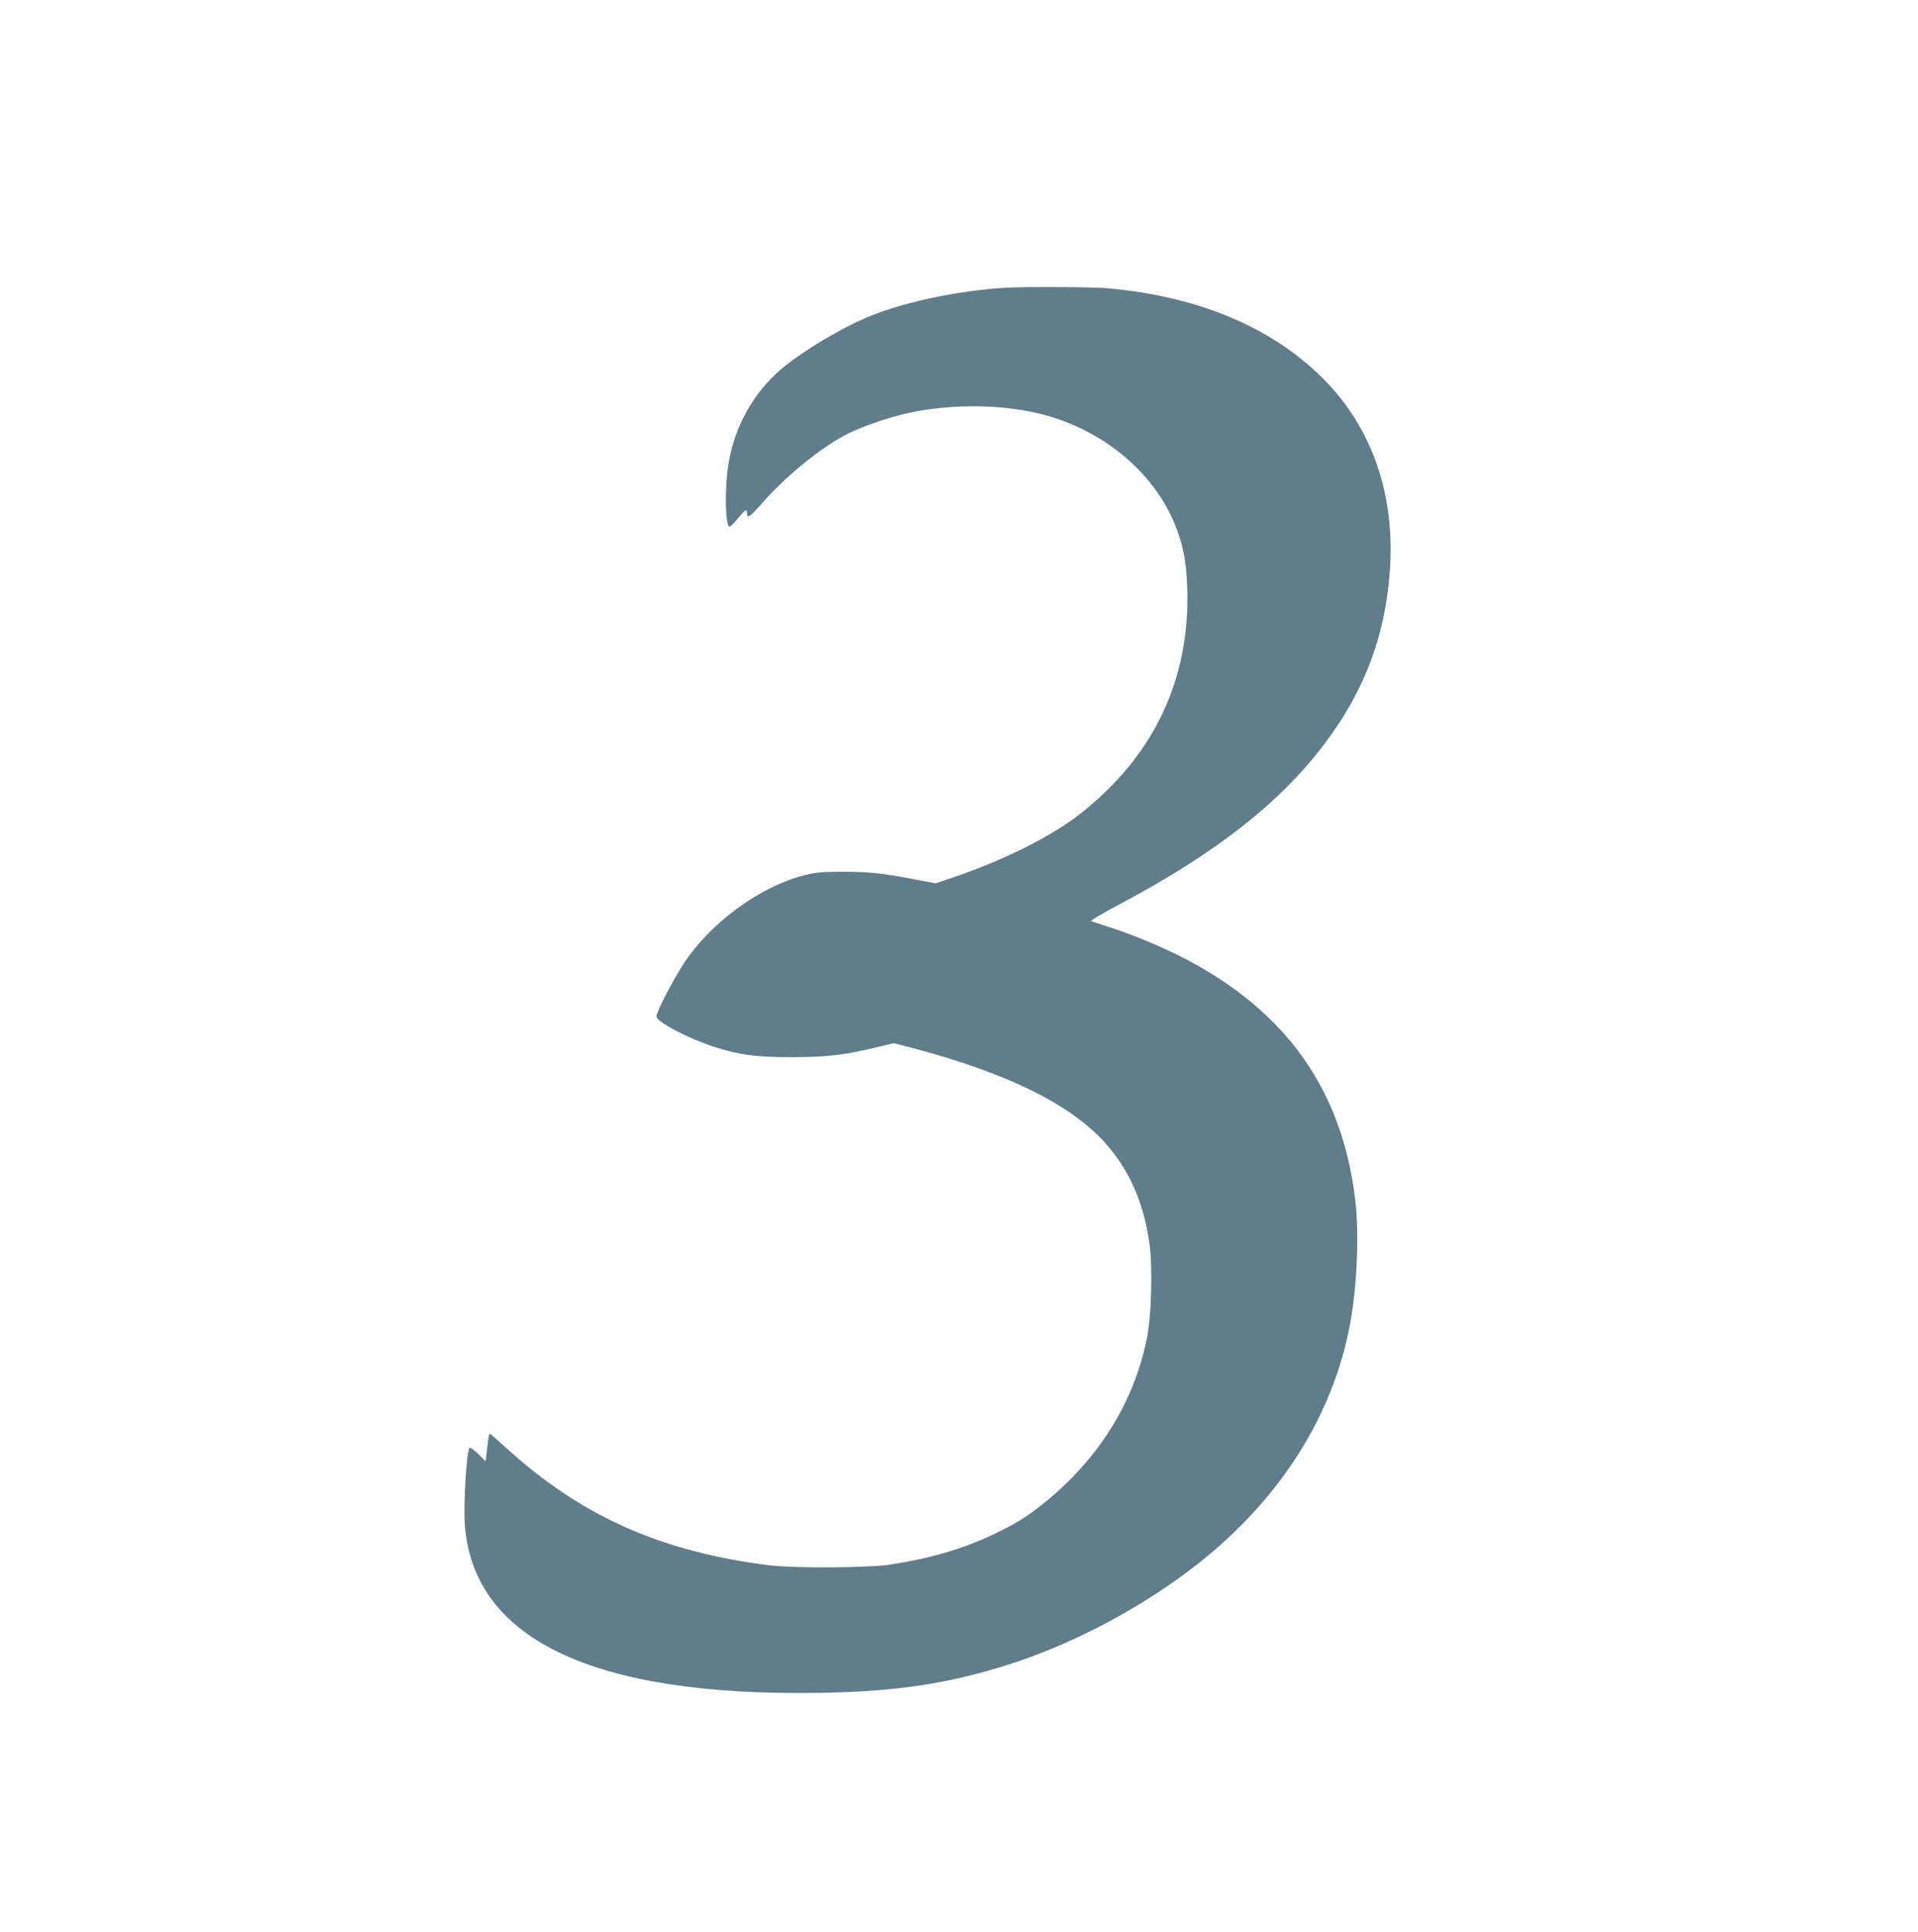 <?xml version="1.0" standalone="no"?>
<!DOCTYPE svg PUBLIC "-//W3C//DTD SVG 20010904//EN"
 "http://www.w3.org/TR/2001/REC-SVG-20010904/DTD/svg10.dtd">
<svg version="1.0" xmlns="http://www.w3.org/2000/svg"
 width="1271pt" height="1280pt" viewBox="0 0 1271 1280"
 preserveAspectRatio="xMidYMid meet">
<g transform="translate(0,1280) scale(0.1,-0.1)"
fill="#607d8b" stroke="none">
<path d="M6655 10893 c-302 -20 -634 -88 -868 -179 -186 -72 -455 -230 -608
-358 -187 -157 -316 -390 -354 -644 -24 -156 -18 -402 9 -402 6 0 31 25 56 55
49 59 60 65 60 36 0 -40 18 -28 96 60 149 171 357 344 534 445 103 59 312 132
465 163 317 63 676 49 943 -38 395 -129 704 -419 821 -769 38 -111 53 -204 58
-353 22 -608 -220 -1119 -712 -1504 -194 -151 -507 -307 -857 -425 l-98 -33
-137 26 c-219 42 -307 51 -483 51 -146 -1 -176 -4 -264 -27 -286 -77 -606
-312 -781 -575 -76 -116 -185 -325 -185 -358 0 -34 207 -143 375 -198 173 -56
280 -71 525 -71 240 1 348 14 574 69 l98 24 112 -29 c656 -172 1086 -388 1312
-658 146 -174 232 -376 270 -633 23 -159 15 -478 -15 -632 -87 -432 -325 -811
-695 -1105 -109 -86 -172 -125 -311 -192 -209 -101 -421 -163 -695 -206 -144
-22 -636 -25 -800 -5 -719 89 -1251 327 -1747 779 -56 51 -104 93 -107 93 -6
0 -12 -37 -21 -124 l-7 -59 -48 48 c-26 26 -52 45 -58 41 -20 -12 -43 -386
-31 -522 65 -752 860 -1125 2347 -1101 512 8 864 61 1272 193 454 146 947 417
1312 722 516 432 842 975 942 1572 40 242 52 564 27 775 -85 729 -454 1252
-1133 1605 -147 76 -351 161 -504 209 -54 18 -105 34 -113 37 -8 3 72 51 180
108 640 338 1072 676 1369 1071 263 350 399 712 430 1142 36 503 -117 947
-438 1270 -340 343 -828 549 -1432 603 -104 9 -562 11 -685 3z"/>
</g>
</svg>
